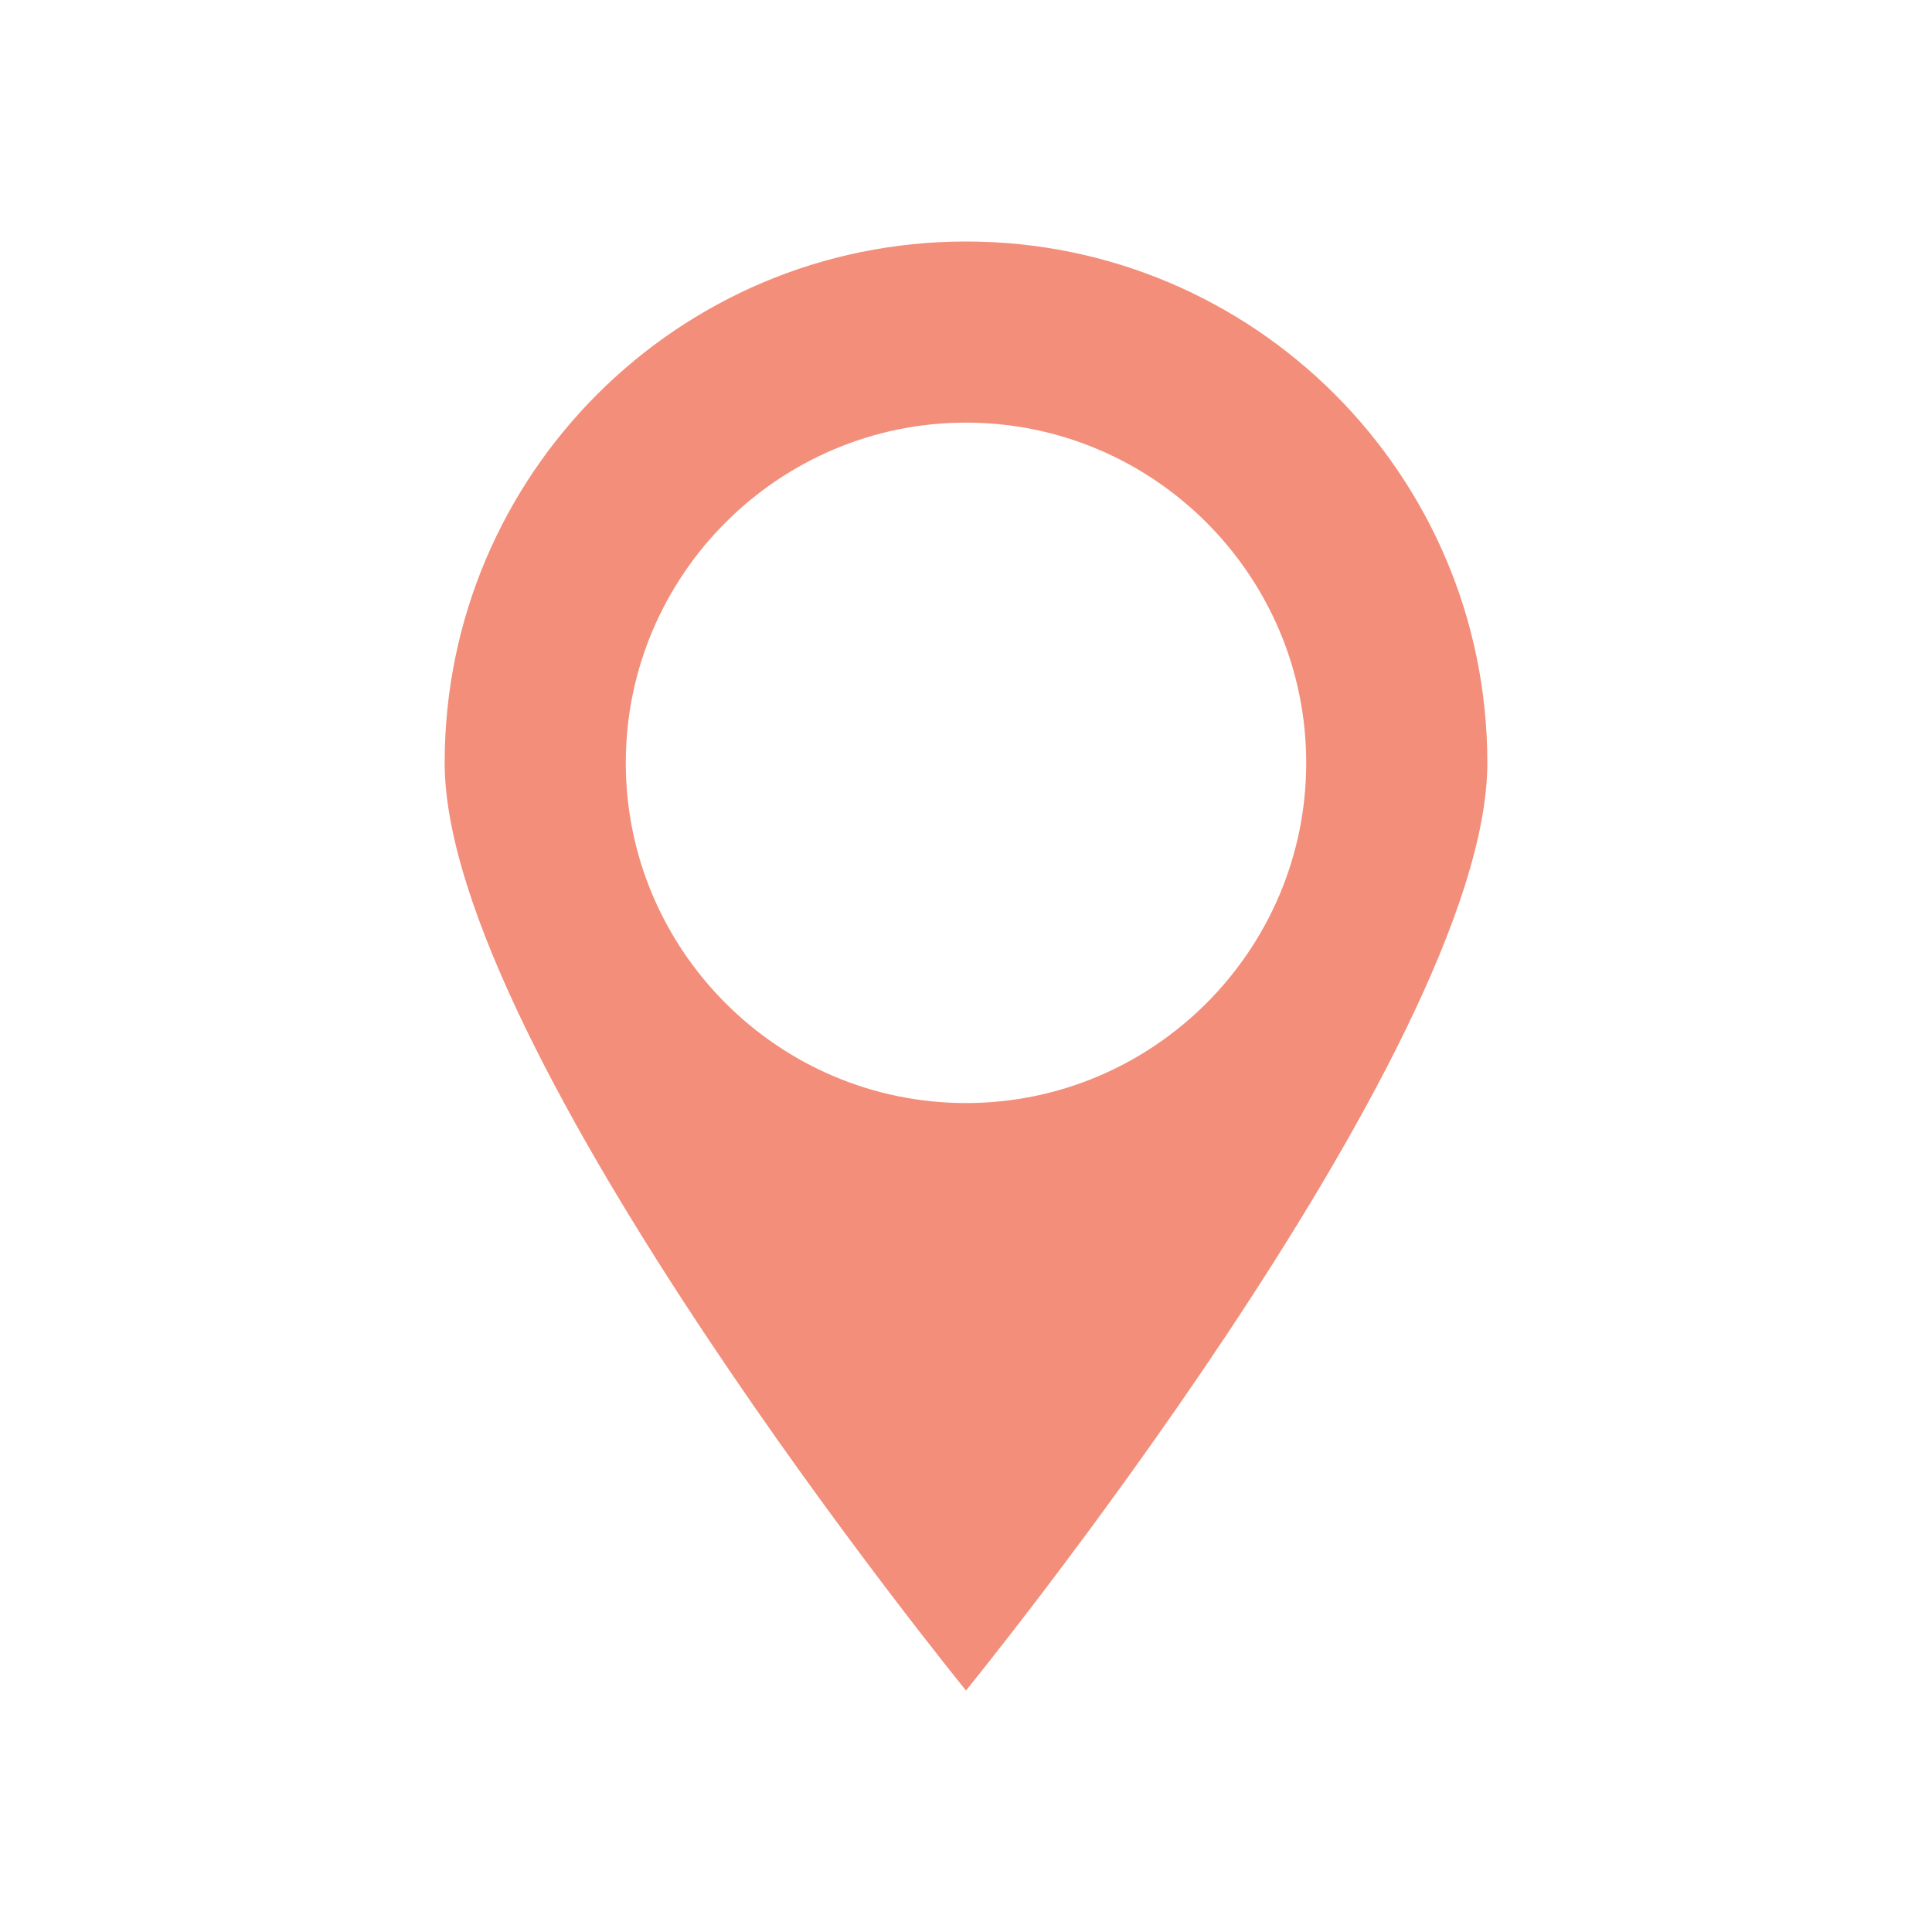 <svg width="800" height="800" viewBox="0 0 800 800" fill="none" xmlns="http://www.w3.org/2000/svg">
<path d="M400 100C280.75 100 184.125 196.625 184.125 315.875C184.125 435.125 400 700 400 700C400 700 615.875 435.125 615.875 315.875C615.875 196.625 519.25 100 400 100ZM400 456.75C322.375 456.75 259.125 393.5 259.125 315.875C259.125 238.25 322.375 175 400 175C477.625 175 540.875 238.25 540.875 315.875C540.875 393.5 477.625 456.75 400 456.75Z" fill="#F38E7A"/>
</svg>

